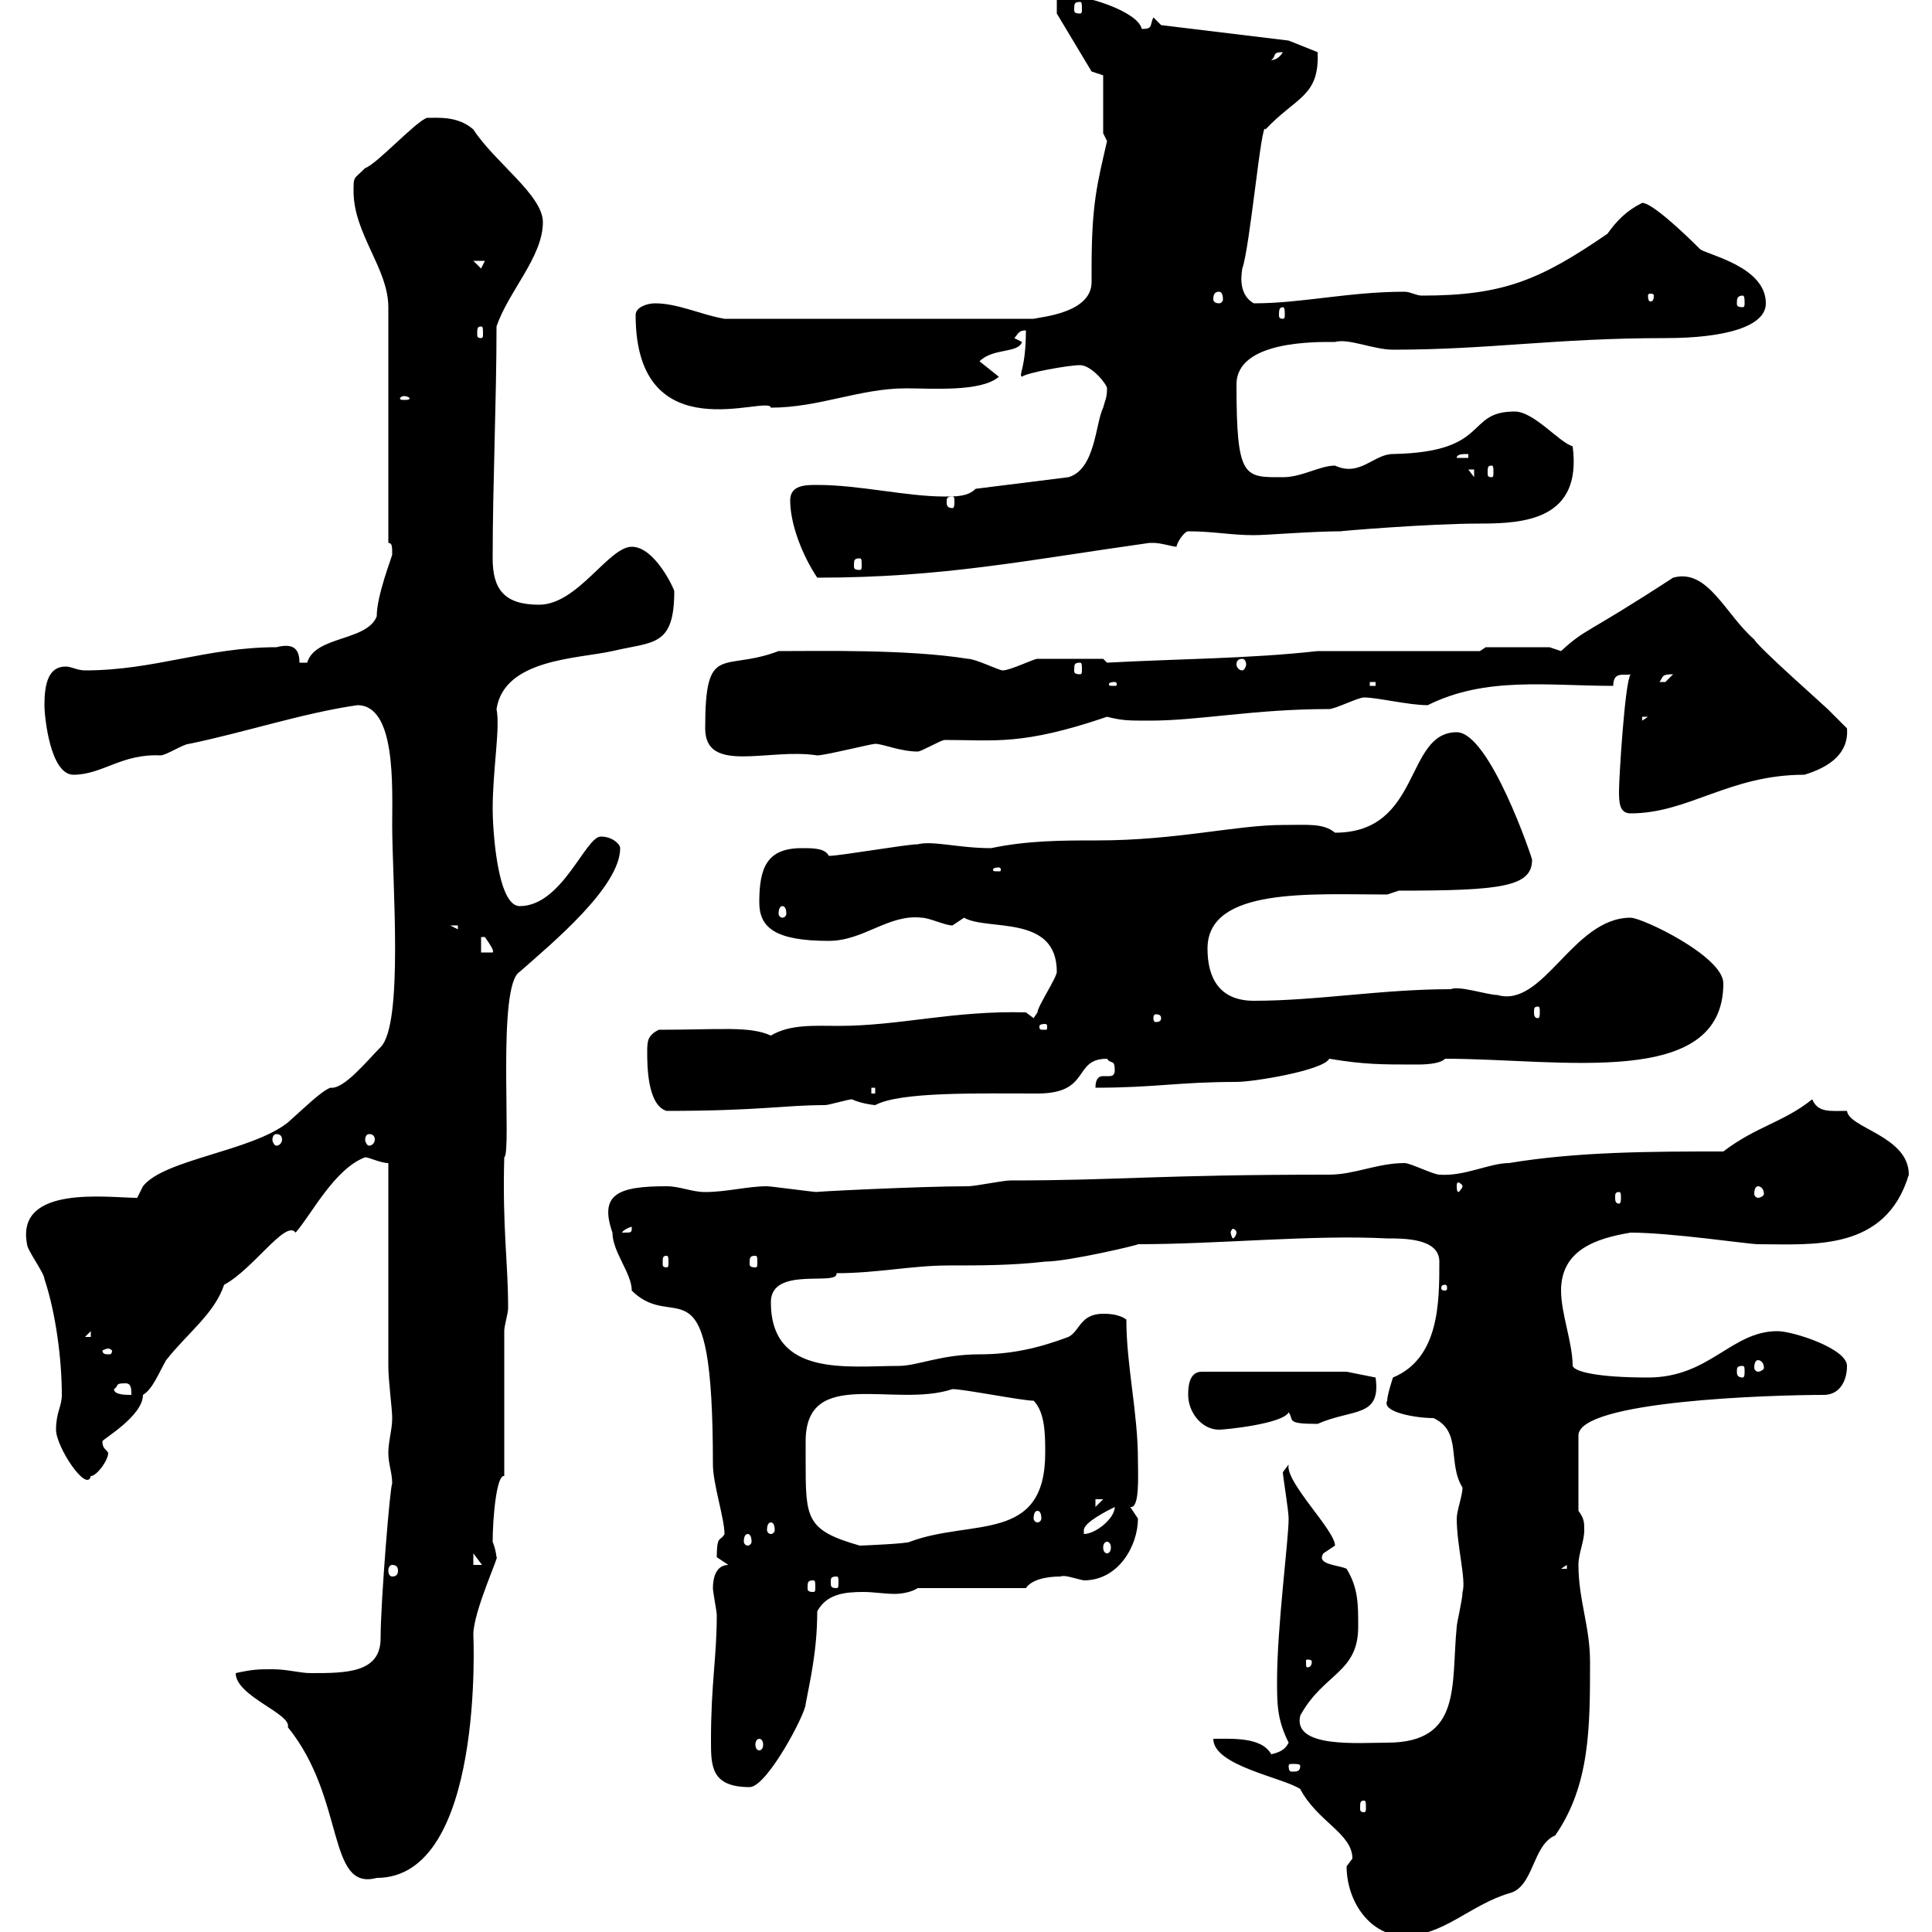 <svg xmlns="http://www.w3.org/2000/svg" xmlns:xlink="http://www.w3.org/1999/xlink" width="300" height="300"><path d="M209.10 289.80C209.10 295.20 212.70 300.60 218.10 300.60C224.10 300.60 228.30 295.80 234.30 294C238.20 293.10 237.90 286.50 241.50 285C246.90 277.20 246.90 268.20 246.90 258C246.90 252.60 245.10 248.40 245.10 243C245.10 241.20 246 239.40 246 237.60C246 236.40 246 235.80 245.10 234.60L245.10 222.90C245.10 217.50 275.10 216.60 283.20 216.60C285.60 216.60 286.80 214.50 286.80 212.10C286.80 209.40 278.40 206.70 276 206.70C268.80 206.70 265.50 213.90 255.90 213.90C248.10 213.90 244.50 213 244.20 212.10C244.20 208.50 242.40 204 242.40 200.40C242.40 194.10 247.80 192.30 253.20 191.40C259.50 191.40 271.50 193.20 273 193.20C281.40 193.20 292.80 194.40 296.40 182.40C296.40 176.40 287.10 175.20 286.80 172.50C284.10 172.50 282.30 172.80 281.40 170.70C276.90 174.30 272.70 174.90 267.60 178.80C256.80 178.80 245.10 178.80 234.30 180.60C231.30 180.60 227.40 182.70 223.50 182.40C222.60 182.40 219 180.60 218.10 180.60C213.90 180.60 210.30 182.40 206.40 182.40C179.70 182.40 173.70 183.30 156.90 183.30C155.70 183.30 151.50 184.20 150.30 184.20C142.80 184.20 125.10 185.10 126.90 185.10C126.30 185.10 119.70 184.20 119.10 184.20C116.10 184.20 112.80 185.10 109.50 185.10C107.40 185.10 105.60 184.20 103.50 184.20C96 184.20 93 185.40 95.10 191.40C95.10 194.40 98.10 197.70 98.10 200.40C105 207.30 110.70 194.10 110.70 227.40C110.70 230.40 112.50 235.80 112.50 238.20C111.90 239.40 111.30 238.20 111.30 241.80C111.30 241.80 113.10 243 113.10 243C111.30 243 110.70 244.80 110.70 246.60C110.70 247.20 111.30 250.20 111.30 250.80C111.30 257.40 110.40 261.30 110.40 270.30C110.40 274.20 110.40 277.50 116.40 277.50C119.10 277.50 125.10 266.10 125.10 264.60C125.70 261.30 126.90 256.50 126.90 250.20C128.40 247.50 131.10 247.20 134.10 247.20C135.60 247.20 137.40 247.50 138.90 247.50C140.10 247.50 141.60 247.20 142.50 246.60L159.30 246.60C160.50 244.80 164.10 244.80 164.70 244.80C165.30 244.50 166.80 245.10 168.30 245.40C173.70 245.40 176.70 240 176.70 235.80C176.70 235.80 175.50 234 175.50 234C177 234.30 176.70 229.20 176.70 226.80C176.70 219.30 174.90 212.10 174.90 204.90C173.70 204 171.90 204 171.30 204C167.70 204 167.70 206.70 165.90 207.60C161.10 209.40 156.90 210.30 152.10 210.30C146.10 210.30 142.50 212.10 139.50 212.10C131.70 212.10 119.70 213.90 119.70 202.20C119.70 196.50 130.20 199.80 129.90 197.70C136.20 197.70 141.60 196.50 147.30 196.50C152.10 196.50 157.20 196.50 162.30 195.90C165.90 195.90 177.30 193.20 176.70 193.20C189.30 193.20 203.70 191.70 215.40 192.30C218.10 192.30 223.50 192.30 223.50 195.90C223.50 202.20 223.50 210.90 216.30 213.90C216.30 213.90 215.40 216.60 215.40 217.50C214.50 219.30 219.90 220.20 222.60 220.20C227.10 222.30 224.70 227.10 227.10 231C227.10 232.20 226.20 234.60 226.20 235.80C226.20 240 227.70 245.40 227.10 247.20C227.10 248.40 226.20 252 226.20 252.60C225.30 261.60 227.10 270.60 215.40 270.60C210.90 270.60 200.70 271.50 201.90 266.40C205.50 259.80 210.90 259.80 210.90 252.60C210.90 249 210.90 246.60 209.10 243.60C207.90 243 204.30 243 205.50 241.20C205.50 241.20 207.30 240 207.30 240C207.30 237.60 199.50 230.10 200.10 227.40L199.20 228.60C199.20 229.20 200.10 234.60 200.10 235.80C200.10 239.10 198.30 252.60 198.30 261C198.30 264.60 198.30 267 200.10 270.60C199.50 271.80 198.60 272.10 197.40 272.40C195.90 269.70 191.40 270 188.40 270C188.40 274.20 199.20 276 201.90 277.80C204.60 282.90 210 284.70 210 288.60C210 288.60 209.10 289.80 209.10 289.80ZM36.60 259.80C36.60 263.40 45.30 266.10 44.70 268.20C53.70 279.30 50.70 293.70 58.50 291.60C75.30 291.60 73.50 253.80 73.50 253.80C73.50 250.20 77.70 241.20 77.10 241.80C77.10 242.10 77.10 240.90 76.50 239.40C76.50 235.80 77.10 228.90 78.30 229.20L78.30 206.70C78.30 205.80 78.90 204 78.90 203.10C78.90 195.90 78 190.80 78.30 179.70C79.50 179.10 77.10 153 80.70 150.90C85.80 146.40 96.30 137.70 96.30 131.70C96.30 131.10 95.10 129.90 93.30 129.90C90.90 129.90 87.30 140.70 80.70 140.70C77.10 140.70 76.50 128.10 76.50 125.70C76.50 119.40 77.70 113.10 77.10 110.10C78.30 102.30 89.70 102.30 95.10 101.10C101.40 99.60 104.70 100.50 104.70 91.80C104.70 91.50 101.70 84.90 98.10 84.90C94.50 84.90 89.70 93.90 83.70 93.90C78.30 93.90 76.50 91.50 76.50 86.70C76.50 75.30 77.10 62.10 77.10 50.70C78.90 45.30 84.30 39.90 84.30 34.50C84.30 30.30 76.80 25.20 73.50 20.10C71.10 18 68.10 18.30 66.30 18.30C64.50 18.90 58.50 25.50 56.70 26.10C54.90 27.90 54.90 27.30 54.90 29.70C54.90 36.30 60.30 41.70 60.30 47.70L60.30 84.30C60.90 84.30 60.90 84.90 60.90 86.10C60.90 86.40 58.50 92.40 58.50 95.70C57 99.60 48.90 98.70 47.70 102.90C47.70 102.90 47.70 102.90 46.50 102.90C46.50 100.50 45.30 99.90 42.90 100.50C32.10 100.50 24 104.10 13.20 104.10C12 104.10 11.10 103.50 10.20 103.50C7.50 103.50 6.90 106.20 6.90 109.50C6.90 111.30 7.80 120.30 11.40 120.30C15.90 120.30 18.90 117 24.90 117.30C25.80 117.30 28.50 115.50 29.40 115.50C38.10 113.70 47.10 110.70 55.50 109.50C61.50 109.50 60.90 122.10 60.90 128.10C60.90 136.80 62.70 159 59.10 162.60C57 164.70 53.40 169.20 51.30 168.90C49.80 169.50 47.40 171.90 44.70 174.30C39 178.80 25.50 180 22.20 184.20L21.30 186C16.80 186 2.40 183.90 4.20 193.20C4.20 194.10 6.90 197.70 6.90 198.60C8.70 204 9.60 211.20 9.60 216.60C9.60 218.40 8.70 219.30 8.70 222C8.70 224.70 13.50 231.90 14.10 229.20C15 229.20 16.80 226.80 16.80 225.60C16.50 225 15.90 225 15.90 223.80C15.90 223.50 22.20 219.90 22.20 216.60C23.70 215.70 24.60 213.30 25.80 211.20C29.10 207 33.30 204 34.80 199.50C39.30 197.10 44.40 189.30 45.90 191.40C48.30 188.70 51.90 181.50 56.70 179.70C57.30 179.70 59.10 180.60 60.30 180.60L60.30 212.10C60.30 214.50 60.90 218.70 60.90 220.20C60.90 222 60.30 223.80 60.30 225.60C60.30 227.40 60.90 228.60 60.90 230.40C60.60 230.40 59.10 248.70 59.10 254.40C59.10 259.80 53.70 259.80 48.30 259.80C46.50 259.80 44.70 259.20 42.30 259.20C40.20 259.20 39.30 259.20 36.60 259.80ZM211.80 279.60C212.10 279.60 212.10 279.90 212.10 280.80C212.10 281.10 212.10 281.40 211.80 281.40C211.20 281.40 211.20 281.10 211.20 280.80C211.20 279.90 211.20 279.60 211.80 279.60ZM201.90 274.20C201.90 275.10 201.30 275.10 200.70 275.10C200.40 275.10 200.10 275.10 200.10 274.20C200.10 273.90 200.40 273.90 200.70 273.90C201.30 273.90 201.90 273.90 201.90 274.20ZM117.90 270C118.20 270 118.50 270.30 118.50 270.90C118.50 271.50 118.20 271.80 117.90 271.80C117.60 271.80 117.30 271.50 117.30 270.90C117.30 270.30 117.60 270 117.90 270ZM203.70 258C203.70 258.90 203.10 258.90 203.10 258.90C202.80 258.90 202.80 258.90 202.80 258C202.80 257.70 202.80 257.70 203.10 257.70C203.10 257.70 203.70 257.70 203.70 258ZM126.30 245.40C126.60 245.40 126.60 245.70 126.60 246.60C126.60 246.90 126.60 247.20 126.30 247.20C125.40 247.20 125.40 246.90 125.40 246.60C125.40 245.70 125.40 245.40 126.30 245.40ZM129.90 244.80C130.20 244.80 130.20 245.10 130.20 245.70C130.20 246.30 130.20 246.60 129.90 246.60C129 246.60 129 246.30 129 245.70C129 245.10 129 244.80 129.90 244.80ZM60.90 243C61.50 243 61.80 243.30 61.80 243.90C61.80 244.50 61.50 244.80 60.90 244.80C60.60 244.80 60.30 244.50 60.30 243.90C60.30 243.30 60.60 243 60.90 243ZM243.30 243L243.30 243.60L242.40 243.60ZM73.50 241.20L75.30 243.60L75.30 243L73.50 243ZM125.10 226.80C125.10 225.60 125.10 225 125.10 223.80C125.10 212.10 138.90 218.70 147.90 215.70C149.70 215.70 158.70 217.50 160.50 217.50C162.30 219.30 162.30 222.90 162.30 225.60C162.30 239.70 150.90 235.80 141.30 239.40C141 239.70 133.80 240 133.50 240C125.10 237.60 125.10 235.80 125.10 226.80ZM171.90 239.40C172.20 239.40 172.50 239.70 172.50 240.30C172.50 240.90 172.20 241.20 171.90 241.20C171.60 241.20 171.30 240.90 171.30 240.30C171.30 239.70 171.60 239.40 171.90 239.40ZM116.10 238.20C116.40 238.20 116.70 238.50 116.70 239.40C116.70 239.70 116.40 240 116.10 240C115.80 240 115.50 239.70 115.50 239.40C115.50 238.50 115.80 238.20 116.10 238.20ZM173.10 234C173.10 235.80 170.10 238.20 168.30 238.20C168.30 238.20 168.30 238.20 168.30 237.60C168.30 236.40 171.90 234.60 173.10 234ZM119.70 236.40C120 236.40 120.30 236.70 120.30 237.60C120.30 237.90 120 238.20 119.70 238.20C119.40 238.20 119.10 237.90 119.10 237.60C119.10 236.70 119.40 236.40 119.70 236.40ZM161.10 234.60C161.40 234.60 161.70 234.90 161.70 235.80C161.70 236.10 161.40 236.40 161.10 236.40C160.80 236.40 160.50 236.10 160.50 235.80C160.50 234.90 160.80 234.60 161.10 234.60ZM170.10 232.80L171.30 232.80L170.10 234ZM184.50 216.60C184.50 219.30 186.60 222 189.30 222C190.20 222 199.20 221.10 200.10 219.30C201 220.50 199.50 221.10 204.60 221.10C210 218.70 214.50 220.20 213.60 213.90L209.10 213L186.60 213C184.50 213 184.50 215.70 184.50 216.60ZM17.70 215.70C18.60 215.10 17.70 214.80 19.50 214.80C20.40 214.80 20.40 215.70 20.40 216.60C19.50 216.60 17.70 216.60 17.70 215.70ZM270.60 212.10C270.90 212.10 270.90 212.40 270.90 213C270.90 213.30 270.90 213.90 270.60 213.90C269.70 213.90 269.70 213.30 269.70 213C269.70 212.40 269.70 212.10 270.60 212.10ZM273 211.20C273.30 211.20 273.90 211.50 273.90 212.40C273.90 212.70 273.30 213 273 213C272.70 213 272.40 212.70 272.40 212.40C272.40 211.50 272.70 211.20 273 211.20ZM16.80 209.40C17.10 209.40 17.40 209.70 17.40 209.70C17.40 210.30 17.10 210.30 16.80 210.30C16.50 210.30 15.90 210.30 15.90 209.70C15.90 209.70 16.50 209.40 16.80 209.40ZM14.10 206.70L14.10 207.60L13.20 207.60ZM224.40 199.50C224.70 199.50 224.70 199.80 224.70 200.10C224.70 200.10 224.70 200.40 224.40 200.40C223.80 200.40 223.80 200.10 223.80 200.10C223.80 199.80 223.80 199.50 224.40 199.50ZM103.50 195C103.80 195 103.80 195.30 103.80 196.20C103.80 196.50 103.80 196.80 103.50 196.80C102.90 196.80 102.90 196.50 102.90 196.20C102.90 195.30 102.90 195 103.50 195ZM117.30 195C117.60 195 117.60 195.30 117.60 196.20C117.60 196.50 117.60 196.80 117.30 196.80C116.40 196.80 116.40 196.50 116.40 196.20C116.40 195.30 116.40 195 117.30 195ZM98.10 190.50C98.10 191.40 98.10 191.40 96.90 191.40C96.90 191.40 96.60 191.40 96.60 191.40C96.60 191.10 97.80 190.50 98.10 190.50C98.10 190.50 98.10 190.50 98.10 190.50ZM192 191.40C192 191.70 191.70 192.30 191.40 192.30C191.40 192.30 191.10 191.70 191.10 191.40C191.10 191.10 191.40 190.80 191.40 190.80C191.70 190.80 192 191.10 192 191.40ZM251.40 185.10C251.70 185.10 251.70 185.40 251.70 186C251.70 186.30 251.70 186.90 251.40 186.90C250.80 186.90 250.80 186.30 250.80 186C250.80 185.40 250.80 185.10 251.40 185.10ZM273 184.20C273.30 184.20 273.90 184.50 273.90 185.40C273.90 185.70 273.30 186 273 186C272.70 186 272.40 185.70 272.40 185.40C272.40 184.50 272.70 184.20 273 184.20ZM227.10 184.20C227.10 184.50 226.50 185.10 226.50 185.10C226.20 185.10 226.20 184.50 226.20 184.20C226.20 183.90 226.20 183.60 226.50 183.60C226.50 183.60 227.10 183.90 227.10 184.20ZM42.90 176.10C43.50 176.10 43.80 176.40 43.80 177C43.80 177.30 43.50 177.90 42.90 177.90C42.60 177.90 42.30 177.30 42.30 177C42.30 176.40 42.60 176.10 42.90 176.10ZM57.30 176.10C57.90 176.10 58.20 176.40 58.20 177C58.20 177.30 57.90 177.90 57.30 177.90C57 177.90 56.70 177.30 56.70 177C56.70 176.40 57 176.10 57.30 176.10ZM100.50 163.50C100.50 165.30 100.50 171.60 103.50 172.50C117.90 172.50 121.80 171.60 128.10 171.60C128.70 171.60 131.70 170.70 132.30 170.70C133.50 171.30 135.60 171.60 135.90 171.60C139.80 169.50 151.80 169.80 161.10 169.80C169.50 169.80 166.50 164.40 171.90 164.40C172.50 165.30 173.10 164.40 173.10 166.20C173.10 167.10 172.50 167.10 172.20 167.10C171.90 167.10 171.60 167.10 171.30 167.10C170.70 167.10 170.10 167.40 170.10 168.90C179.40 168.90 183 168 192 168C194.70 168 205.50 166.20 206.40 164.40C211.80 165.30 214.50 165.30 219.90 165.30C220.80 165.30 223.50 165.30 224.40 164.40C242.40 164.40 267.60 169.20 267.60 152.70C267.60 148.50 255 142.50 253.20 142.50C244.20 142.50 239.70 156.60 232.50 154.50C231 154.50 226.50 153 225.30 153.60C214.50 153.60 204.60 155.40 194.70 155.40C189.30 155.40 187.50 151.80 187.50 147.30C187.50 137.70 203.70 138.90 215.40 138.90L217.20 138.30C233.10 138.30 237.90 137.70 237.90 133.50C237.90 133.20 231.30 113.70 226.20 113.70C218.10 113.70 220.80 129.30 207.30 129.30C205.50 127.80 203.10 128.10 199.20 128.10C192 128.10 182.70 130.50 170.40 130.50C165 130.50 159.60 130.50 153.90 131.70C148.80 131.70 144.90 130.50 142.50 131.10C140.70 131.10 130.50 132.90 128.70 132.90C128.10 131.70 126.30 131.70 124.50 131.70C119.10 131.70 117.90 134.70 117.90 140.10C117.90 144 120.30 146.10 128.70 146.10C134.10 146.10 138 141.90 143.10 142.50C144.30 142.50 146.70 143.70 147.90 143.70C147.90 143.70 149.70 142.50 149.70 142.50C153.30 144.60 164.10 141.90 164.10 150.90C164.10 151.80 161.10 156.30 161.10 157.20C161.10 157.20 160.50 158.10 160.50 158.10L159.30 157.20C147.90 156.90 139.80 159.30 130.20 159.30C126.60 159.30 122.70 159 119.70 160.80C116.40 159.30 111.90 159.90 102.30 159.90C100.50 160.80 100.50 161.70 100.50 163.50ZM135.30 168.90L135.90 168.90L135.90 169.80L135.30 169.80ZM162.30 159C162.60 159 162.60 159.30 162.60 159.30C162.60 159.90 162.60 159.90 162.30 159.90C161.40 159.90 161.40 159.90 161.40 159.30C161.40 159.30 161.40 159 162.30 159ZM180.30 158.10C180.30 158.70 179.70 158.70 179.40 158.70C179.40 158.70 179.10 158.70 179.10 158.10C179.10 157.50 179.40 157.50 179.40 157.50C179.70 157.50 180.30 157.50 180.30 158.10ZM238.80 156.30C239.10 156.30 239.10 156.60 239.10 157.20C239.10 157.50 239.10 158.10 238.80 158.10C238.20 158.10 238.20 157.50 238.20 157.20C238.20 156.60 238.20 156.30 238.80 156.30ZM74.70 145.50C74.70 145.50 74.70 145.50 75.30 145.50C75.90 146.40 76.80 147.60 76.50 147.90L74.70 147.90ZM69.90 143.70L71.10 143.70L71.10 144.30ZM121.50 140.70C121.80 140.70 122.10 141 122.10 141.90C122.10 142.20 121.80 142.50 121.50 142.50C121.20 142.50 120.90 142.20 120.90 141.90C120.90 141 121.20 140.70 121.50 140.70ZM155.10 134.70C155.40 134.70 155.40 135 155.40 135C155.40 135.30 155.40 135.30 155.10 135.30C154.20 135.30 154.20 135.30 154.20 135C154.20 135 154.20 134.70 155.10 134.70ZM251.40 122.70C251.40 124.50 251.40 126.30 253.20 126.30C262.20 126.30 268.50 120.30 280.20 120.30C284.10 119.10 287.10 117 286.80 113.10C286.80 113.10 285 111.30 283.80 110.10C283.20 109.50 273 100.50 272.40 99.30C267.90 95.40 265.20 88.20 259.80 89.70C246 98.70 246.30 97.50 242.40 101.10C242.40 101.10 240.60 100.50 240.60 100.50L230.70 100.50L229.80 101.10L204.60 101.10C193.80 102.30 182.70 102.30 171.90 102.90L171.30 102.30C169.50 102.30 164.10 102.30 161.10 102.30C160.50 102.30 156.90 104.10 155.70 104.10C155.10 104.10 151.50 102.30 150.30 102.30C141 100.80 127.50 101.10 120.90 101.10C112.20 104.40 109.50 99.60 109.50 113.10C109.50 120.30 119.40 116.10 126.90 117.30C128.10 117.30 135.30 115.50 135.90 115.50C137.10 115.50 139.80 116.70 142.50 116.70C143.10 116.70 146.10 114.90 146.70 114.90C154.50 114.90 158.70 115.80 171.90 111.30C174.30 111.90 175.20 111.90 178.50 111.90C186.30 111.90 194.70 110.10 206.40 110.10C207.30 110.10 210.90 108.30 211.80 108.30C213.90 108.30 218.70 109.50 221.70 109.50C230.70 105 240.30 106.50 250.50 106.50C250.50 104.10 252.30 105 253.20 104.70C252.30 105.90 251.40 120.90 251.40 122.70ZM255 111.30L255.90 111.30L255 111.90ZM173.10 105.90C173.40 105.90 173.40 106.20 173.40 106.20C173.40 106.50 173.40 106.50 173.10 106.50C172.20 106.50 172.20 106.50 172.20 106.20C172.20 106.20 172.20 105.90 173.10 105.90ZM212.70 105.90L213.60 105.90L213.60 106.50L212.70 106.50ZM259.80 104.70C259.80 104.70 258.60 105.90 258.60 105.90C257.70 105.90 257.70 105.90 257.70 105.90C258.30 105 258 104.70 259.80 104.70ZM167.70 102.90C168 102.90 168 103.20 168 104.10C168 104.40 168 104.70 167.70 104.70C166.80 104.70 166.80 104.40 166.80 104.10C166.80 103.20 166.80 102.90 167.70 102.90ZM192.90 102.30C193.20 102.30 193.50 102.60 193.50 103.20C193.50 103.50 193.20 104.10 192.90 104.10C192.30 104.10 192 103.50 192 103.20C192 102.60 192.30 102.30 192.90 102.30ZM122.70 77.70C122.70 81.30 124.50 86.10 126.90 89.70C146.40 89.70 159.30 87 178.50 84.30C178.50 84.30 178.50 84.30 179.10 84.30C180.30 84.30 182.10 84.90 182.70 84.90C182.70 84.30 183.90 82.50 184.50 82.50C188.40 82.50 191.10 83.10 194.70 83.10C196.80 83.10 203.70 82.50 208.20 82.50C207.60 82.50 221.70 81.30 229.80 81.30C236.70 81.30 245.70 80.70 244.20 69.30C242.10 68.70 238.20 63.90 235.20 63.90C227.40 63.90 231.60 70.20 216.30 70.50C213.30 70.50 211.20 74.10 207.30 72.30C204.90 72.30 202.20 74.10 199.20 74.10C193.20 74.10 192 74.40 192 59.70C192 52.80 204.60 53.10 207.30 53.10C209.40 52.50 213.30 54.30 216.30 54.30C231.30 54.30 241.50 52.50 258.60 52.50C267.90 52.50 274.20 50.70 274.20 47.10C274.20 41.40 265.20 39.60 264 38.70C261.30 36 256.50 31.50 255 31.50C252.60 32.70 251.10 34.20 249.60 36.30C239.10 43.50 233.40 45.90 220.80 45.90C219.90 45.90 219 45.30 218.10 45.30C209.40 45.30 202.20 47.10 194.70 47.10C192 45.60 192.90 42 192.90 41.70C194.10 38.40 195.90 18.30 196.50 20.10C201.30 15 204.90 15 204.60 8.10L200.10 6.30L180.30 3.90L179.10 2.70C178.50 3.90 179.10 4.50 177.30 4.50C176.70 1.80 168.60-0.90 164.10-0.90L164.10 2.10L169.50 11.10L171.30 11.70L171.30 20.70C171.30 20.70 171.90 21.90 171.90 21.90C170.40 28.50 169.50 31.50 169.50 41.70C169.50 42.30 169.50 43.20 169.50 43.80C169.50 48.60 161.70 49.20 160.50 49.50L112.50 49.50C108.90 48.90 105.30 47.10 101.70 47.10C100.50 47.10 98.70 47.70 98.70 48.90C98.70 70.50 119.40 61.20 119.70 63.30C127.20 63.30 133.50 60.30 140.70 60.30C144.60 60.30 152.40 60.90 155.10 58.50L152.10 56.10C154.20 54 158.10 54.90 158.70 53.10C158.70 53.10 157.50 52.50 157.50 52.50C158.10 51.90 158.10 51.30 159.30 51.30C159.30 57.30 158.10 58.20 158.70 58.50C159.30 57.90 165.90 56.70 167.70 56.70C169.50 56.70 171.90 59.70 171.90 60.30C171.90 61.80 171.60 62.10 171.30 63.30C170.10 65.70 170.10 72.90 165.90 74.10L151.50 75.90C150.30 77.10 148.50 77.10 146.70 77.10C140.70 77.10 133.50 75.30 126.90 75.30C125.10 75.30 122.70 75.30 122.70 77.70ZM133.50 86.70C133.80 86.70 133.80 87 133.80 87.90C133.80 88.20 133.80 88.50 133.50 88.50C132.60 88.50 132.60 88.20 132.60 87.90C132.60 87 132.60 86.70 133.50 86.70ZM147.90 77.10C148.20 77.10 148.20 77.40 148.20 78C148.20 78.30 148.20 78.90 147.90 78.90C147 78.90 147 78.30 147 78C147 77.40 147 77.10 147.90 77.10ZM228 72.90L228.90 72.90L228.90 74.10ZM231.60 72.30C231.90 72.30 231.90 72.60 231.90 73.50C231.90 73.80 231.90 74.10 231.60 74.10C231 74.10 231 73.80 231 73.50C231 72.60 231 72.30 231.60 72.30ZM228 70.50L228 71.10L226.20 71.10C226.20 70.50 227.10 70.50 228 70.50ZM62.70 61.50C63.30 61.50 63.60 61.80 63.60 61.80C63.60 62.10 63.30 62.10 62.70 62.10C62.40 62.10 62.10 62.10 62.10 61.80C62.10 61.80 62.40 61.50 62.70 61.50ZM74.70 50.70C75 50.70 75 51 75 51.90C75 52.20 75 52.50 74.70 52.50C74.10 52.50 74.10 52.20 74.10 51.90C74.10 51 74.10 50.70 74.70 50.70ZM199.20 47.70C199.50 47.70 199.50 48.30 199.50 48.90C199.50 49.20 199.50 49.50 199.20 49.50C198.60 49.50 198.60 49.20 198.60 48.90C198.60 48.30 198.60 47.70 199.20 47.70ZM270.60 45.90C270.90 45.90 270.90 46.50 270.90 47.10C270.90 47.40 270.90 47.70 270.60 47.70C269.70 47.70 269.70 47.40 269.70 47.10C269.70 46.50 269.70 45.90 270.60 45.90ZM189.30 45.30C189.60 45.30 189.90 45.60 189.90 46.50C189.90 46.80 189.60 47.10 189.30 47.10C188.70 47.10 188.40 46.80 188.40 46.50C188.40 45.60 188.70 45.30 189.30 45.30ZM256.80 45.90C256.80 46.80 256.50 46.80 256.20 46.80C256.20 46.80 255.90 46.80 255.90 45.90C255.90 45.60 256.20 45.60 256.20 45.60C256.50 45.60 256.80 45.60 256.80 45.90ZM73.50 40.50L75.30 40.50L74.70 41.70ZM199.20 8.10C198.30 9.60 197.10 9.30 197.40 9.30C198.30 8.70 197.40 8.10 199.20 8.10ZM167.70 0.30C168 0.30 168 0.60 168 1.50C168 1.80 168 2.10 167.70 2.10C166.80 2.10 166.80 1.80 166.80 1.50C166.80 0.60 166.80 0.30 167.70 0.30Z"/></svg>